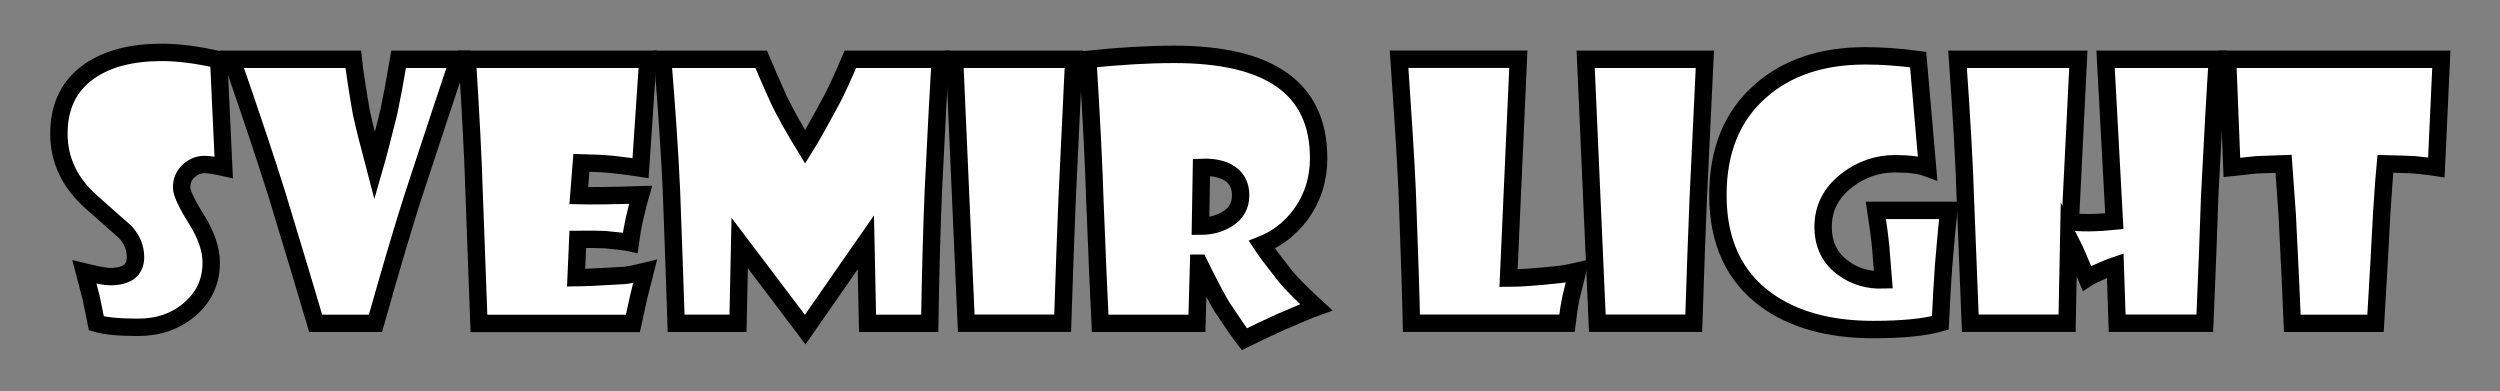 <?xml version="1.0" encoding="utf-8"?>
<!-- Generator: Adobe Illustrator 25.0.0, SVG Export Plug-In . SVG Version: 6.00 Build 0)  -->
<svg version="1.1" id="Layer_1_copy" xmlns="http://www.w3.org/2000/svg" xmlns:xlink="http://www.w3.org/1999/xlink" x="0px"
	 y="0px" viewBox="0 0 3259.8 510.2" style="enable-background:new 0 0 3259.8 510.2;" xml:space="preserve">
<rect x="0" y="0" width="3259.8" height="510.2" fill="#808080" stroke="none"/>
<style type="text/css">
	.st0{fill:#FFFFFF;stroke:#000000;stroke-width:22.677;stroke-miterlimit:10;}
</style>
<g>
	<path class="st0" d="M291.7,218.3c-11.1-2.5-19.4-3.8-25.1-3.8c-7,0-13.4,2.4-19.3,7.2c-7,5.8-10.5,13.4-10.5,22.6
		c0,7.2,6.4,21,19.3,41.5c12.8,20.5,19.3,39.3,19.3,56.5c0,25-9.5,45.4-28.5,61.4c-18.1,15.4-40.4,23.1-67,23.1
		c-24.5,0-42.6-1.7-54.2-5.2c-1.3-6.9-3.7-18.1-6.9-33.6c-2.1-8.4-5-19.5-8.7-33.4c16.4,4,27.5,6.1,33.2,6.1
		c22.3,0,33.4-8.4,33.4-25.3c0-12.2-4.5-23.2-13.4-32.9c-14.6-12.8-29.3-25.8-43.9-38.8c-28.4-25.1-42.6-54.9-42.6-89.4
		c0-36,13.4-63.3,40.3-81.8c23.5-16.1,54.7-24.2,93.7-24.2c22.1,0,46.9,3.2,74.4,9.6L291.7,218.3z"/>
	<path class="st0" d="M597.8,77.3c-12.4,36.8-32.3,96.7-59.6,180c-12.5,39.1-28.8,93.9-48.6,164.3h-78c-10-34.1-26.7-89.7-50.2-167
		c-13.3-42.7-33-101.8-59.2-177.3h158.4c1.5,14.2,5,37.3,10.5,69.2c3.7,17,9.6,40.5,17.5,70.4c4.2-14.5,10.3-38.1,18.4-70.8
		c3.7-17.6,8-40.6,12.8-68.8H597.8z"/>
	<path class="st0" d="M844.8,77.3l-9.6,141.9c-5.5-0.9-17.5-2.5-35.9-4.7c-12.5-1.2-26.3-1.9-41.2-2.2l-3.4,42.8
		c16.4,0.4,43.3,0.1,80.5-1.1c-1.6,5.5-4.3,15.8-7.8,30.9c-2.1,9.1-4,19.6-5.6,31.6c-4.3-1-15.2-2.4-32.5-4
		c-8.1-0.4-20-0.6-35.9-0.4l-2.2,50c11.2-0.1,31.8-1.1,61.9-2.9c5.7-0.4,15-2.2,28-5.4c-1.2,4.6-4,15.8-8.3,33.4
		c-2.1,9.1-4.6,20.6-7.6,34.5H624.5L618,245.8c-1.2-40.2-4.1-96.4-8.7-168.5H844.8z"/>
	<path class="st0" d="M1226.2,77.3c-2.1,31.4-5.2,88.6-9.2,171.7c-2.1,51.1-3.7,108.6-4.7,172.6h-81.1l-2.2-105.6l-79.1,113.8
		l-85.4-112.9l-2.2,104.7h-80.7c-1-34.2-3.1-92-6.1-173.5c-2.1-46.9-5.9-103.8-11.4-170.8h128.4c4.5,10.9,12.2,28.5,23.1,52.9
		c8.4,17.3,19.8,37.8,34.3,61.4c6.4-10.2,18.2-31.1,35.4-63c6.1-11.8,14-28.9,23.5-51.3H1226.2z"/>
	<path class="st0" d="M1400.1,77.3l-8.7,183.1c-1.6,39.4-3.6,93.2-5.8,161.1h-125.7l-15.2-344.2H1400.1z"/>
	<path class="st0" d="M1719.4,206.2c0,27.5-7.7,51.8-23.1,73.1c-13.6,18.5-30.6,31.8-51.1,39.9c4.3,6.7,15,20.8,32,42.4
		c8.5,9.9,21.5,22.9,39,39c-7,2.5-22.5,9-46.4,19.3c-16.7,7.6-32.5,15.1-47.3,22.4c-4.3-5.4-14-19.3-28.9-41.7
		c-6.9-11.4-17-30.5-30.3-57.4h-0.4l-2.2,78.4h-126.2c-1.6-32.6-4-86.3-6.9-161.1c-1.3-44.1-4.4-105.1-9.2-183.1
		c41.1-4.3,78.6-6.5,112.5-6.5C1656.6,70.8,1719.4,115.9,1719.4,206.2z M1617.7,254.6c0-14.2-6-24.3-17.9-30.5
		c-8.8-4.5-19.9-6.4-33.2-5.8l-1.3,76.6c12.4,0,23.5-2.8,33.2-8.3C1611.3,279.4,1617.7,268.8,1617.7,254.6z"/>
	<path class="st0" d="M2056.9,353.6c-1.5,6-4.3,17.3-8.3,33.8c-2.1,9.7-3.9,21.1-5.4,34.1h-202.8c-0.7-35.1-2.6-92.9-5.6-173.5
		c-1.9-41.2-5.5-98.2-10.5-170.8h155.5l-12.8,285.5c14.5,0,36.2-1.6,65.2-4.7C2038.3,357.5,2046.5,356,2056.9,353.6z"/>
	<path class="st0" d="M2223,77.3l-8.7,183.1c-1.6,39.4-3.6,93.2-5.8,161.1h-125.7l-15.2-344.2H2223z"/>
	<path class="st0" d="M2541,274.3c-1.5,12.7-3.7,36.7-6.7,71.9c-1.5,21.1-2.9,46-4.3,74.8c-20,5.8-49.2,8.7-87.6,8.7
		c-57.1,0-103.5-12.8-139.2-38.5c-42.1-30.6-63.2-76.2-63.2-136.7c0-58,18.4-103.2,55.4-135.8c34.7-30.6,80.3-45.9,136.9-45.9
		c21.4,0,44.3,1.6,68.8,4.9l12.3,141.4c-9.9-3.7-23.9-5.6-42.1-5.6c-23.2,0-44.1,7.1-62.7,21.3c-20.9,16-31.4,36.3-31.4,61
		c0,23.3,8.9,41.3,26.7,54c14.9,10.8,32.2,15.8,51.8,15.2l-3.6-45c-0.9-9.3-2.9-24.5-6.1-45.7H2541z"/>
	<path class="st0" d="M2891.3,77.3c-2.5,36.8-5.9,96.6-10.1,179.5c-1.2,39.4-3.3,94.3-6.3,164.7h-114.3l-2.5-75.3
		c-2.7,0.9-8.1,3.1-16.4,6.5c-9.7,4.2-16.6,7.5-20.6,10.1l-11.7-27.6c-2.4-6-6.4-14.4-11.9-25.3l-2.2,111.6h-126.2l-6.5-164.7
		c-1.3-42.9-4.7-102.7-10.1-179.5H2710l-10.5,212c10.9,1,21.4,1.3,31.4,0.9c6.4-0.1,15.1-0.7,26-1.8l-11.4-211.1H2891.3z"/>
	<path class="st0" d="M3183.3,77.3l-6.5,141c-5.8-0.9-15.2-2-28-3.4c-7.9-0.4-20.8-0.9-38.5-1.3c-0.9,8.8-2.5,30.1-4.7,63.9
		c-1.6,32.7-4.3,80.8-8.1,144.1H2989c-1.2-30.2-3.4-77.6-6.7-142.3c-1.5-22.4-3.1-44.3-4.7-65.7l-35.4,1.3l-32,3.4l-5.6-141H3183.3z
		"/>
</g>
</svg>
